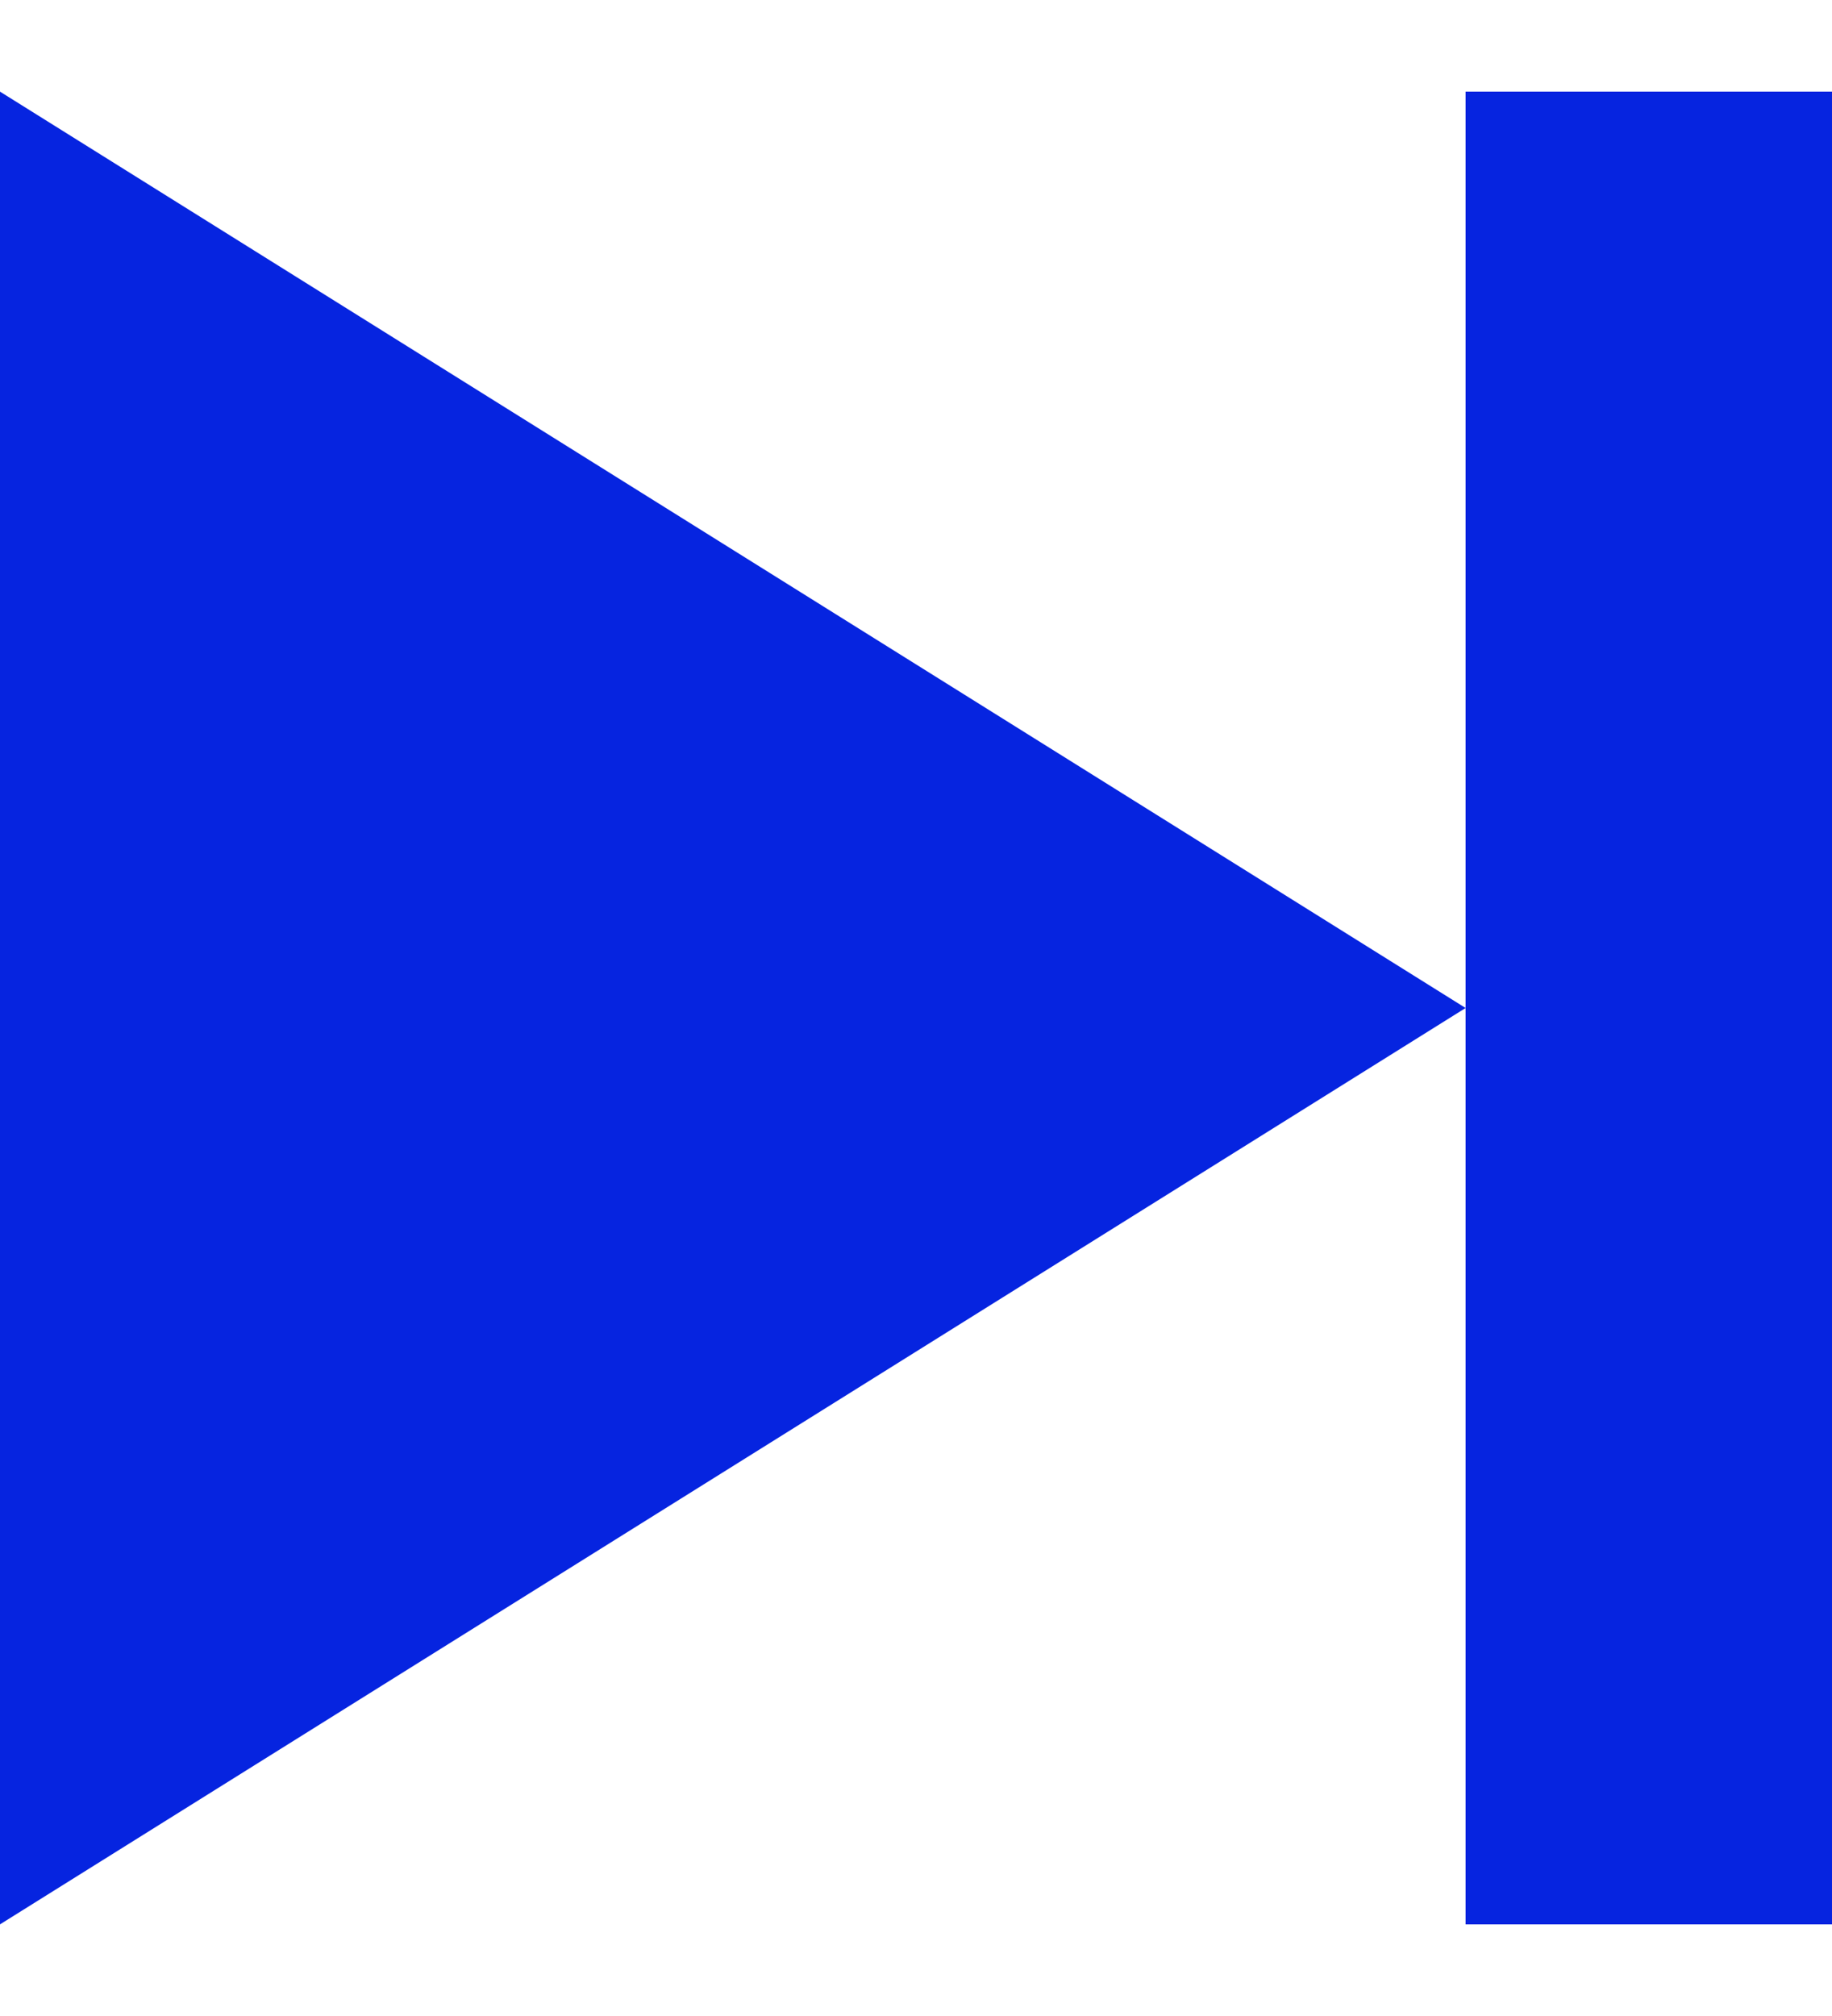 <svg width="10" height="11" viewBox="0 0 10 11" fill="none" xmlns="http://www.w3.org/2000/svg">
<g clip-path="url(#clip0_2995_16827)">
<path d="M8 5.5L0 10.5V0.5L8 5.5Z" fill="#0624E0"/>
<path d="M8 0.5V10.5H10V0.5H8Z" fill="#0624E0"/>
</g>
<defs>
<clipPath id="clip0_2995_16827">
<rect width="10" height="10" fill="white" transform="translate(0 0.5)"/>
</clipPath>
</defs>
</svg>
